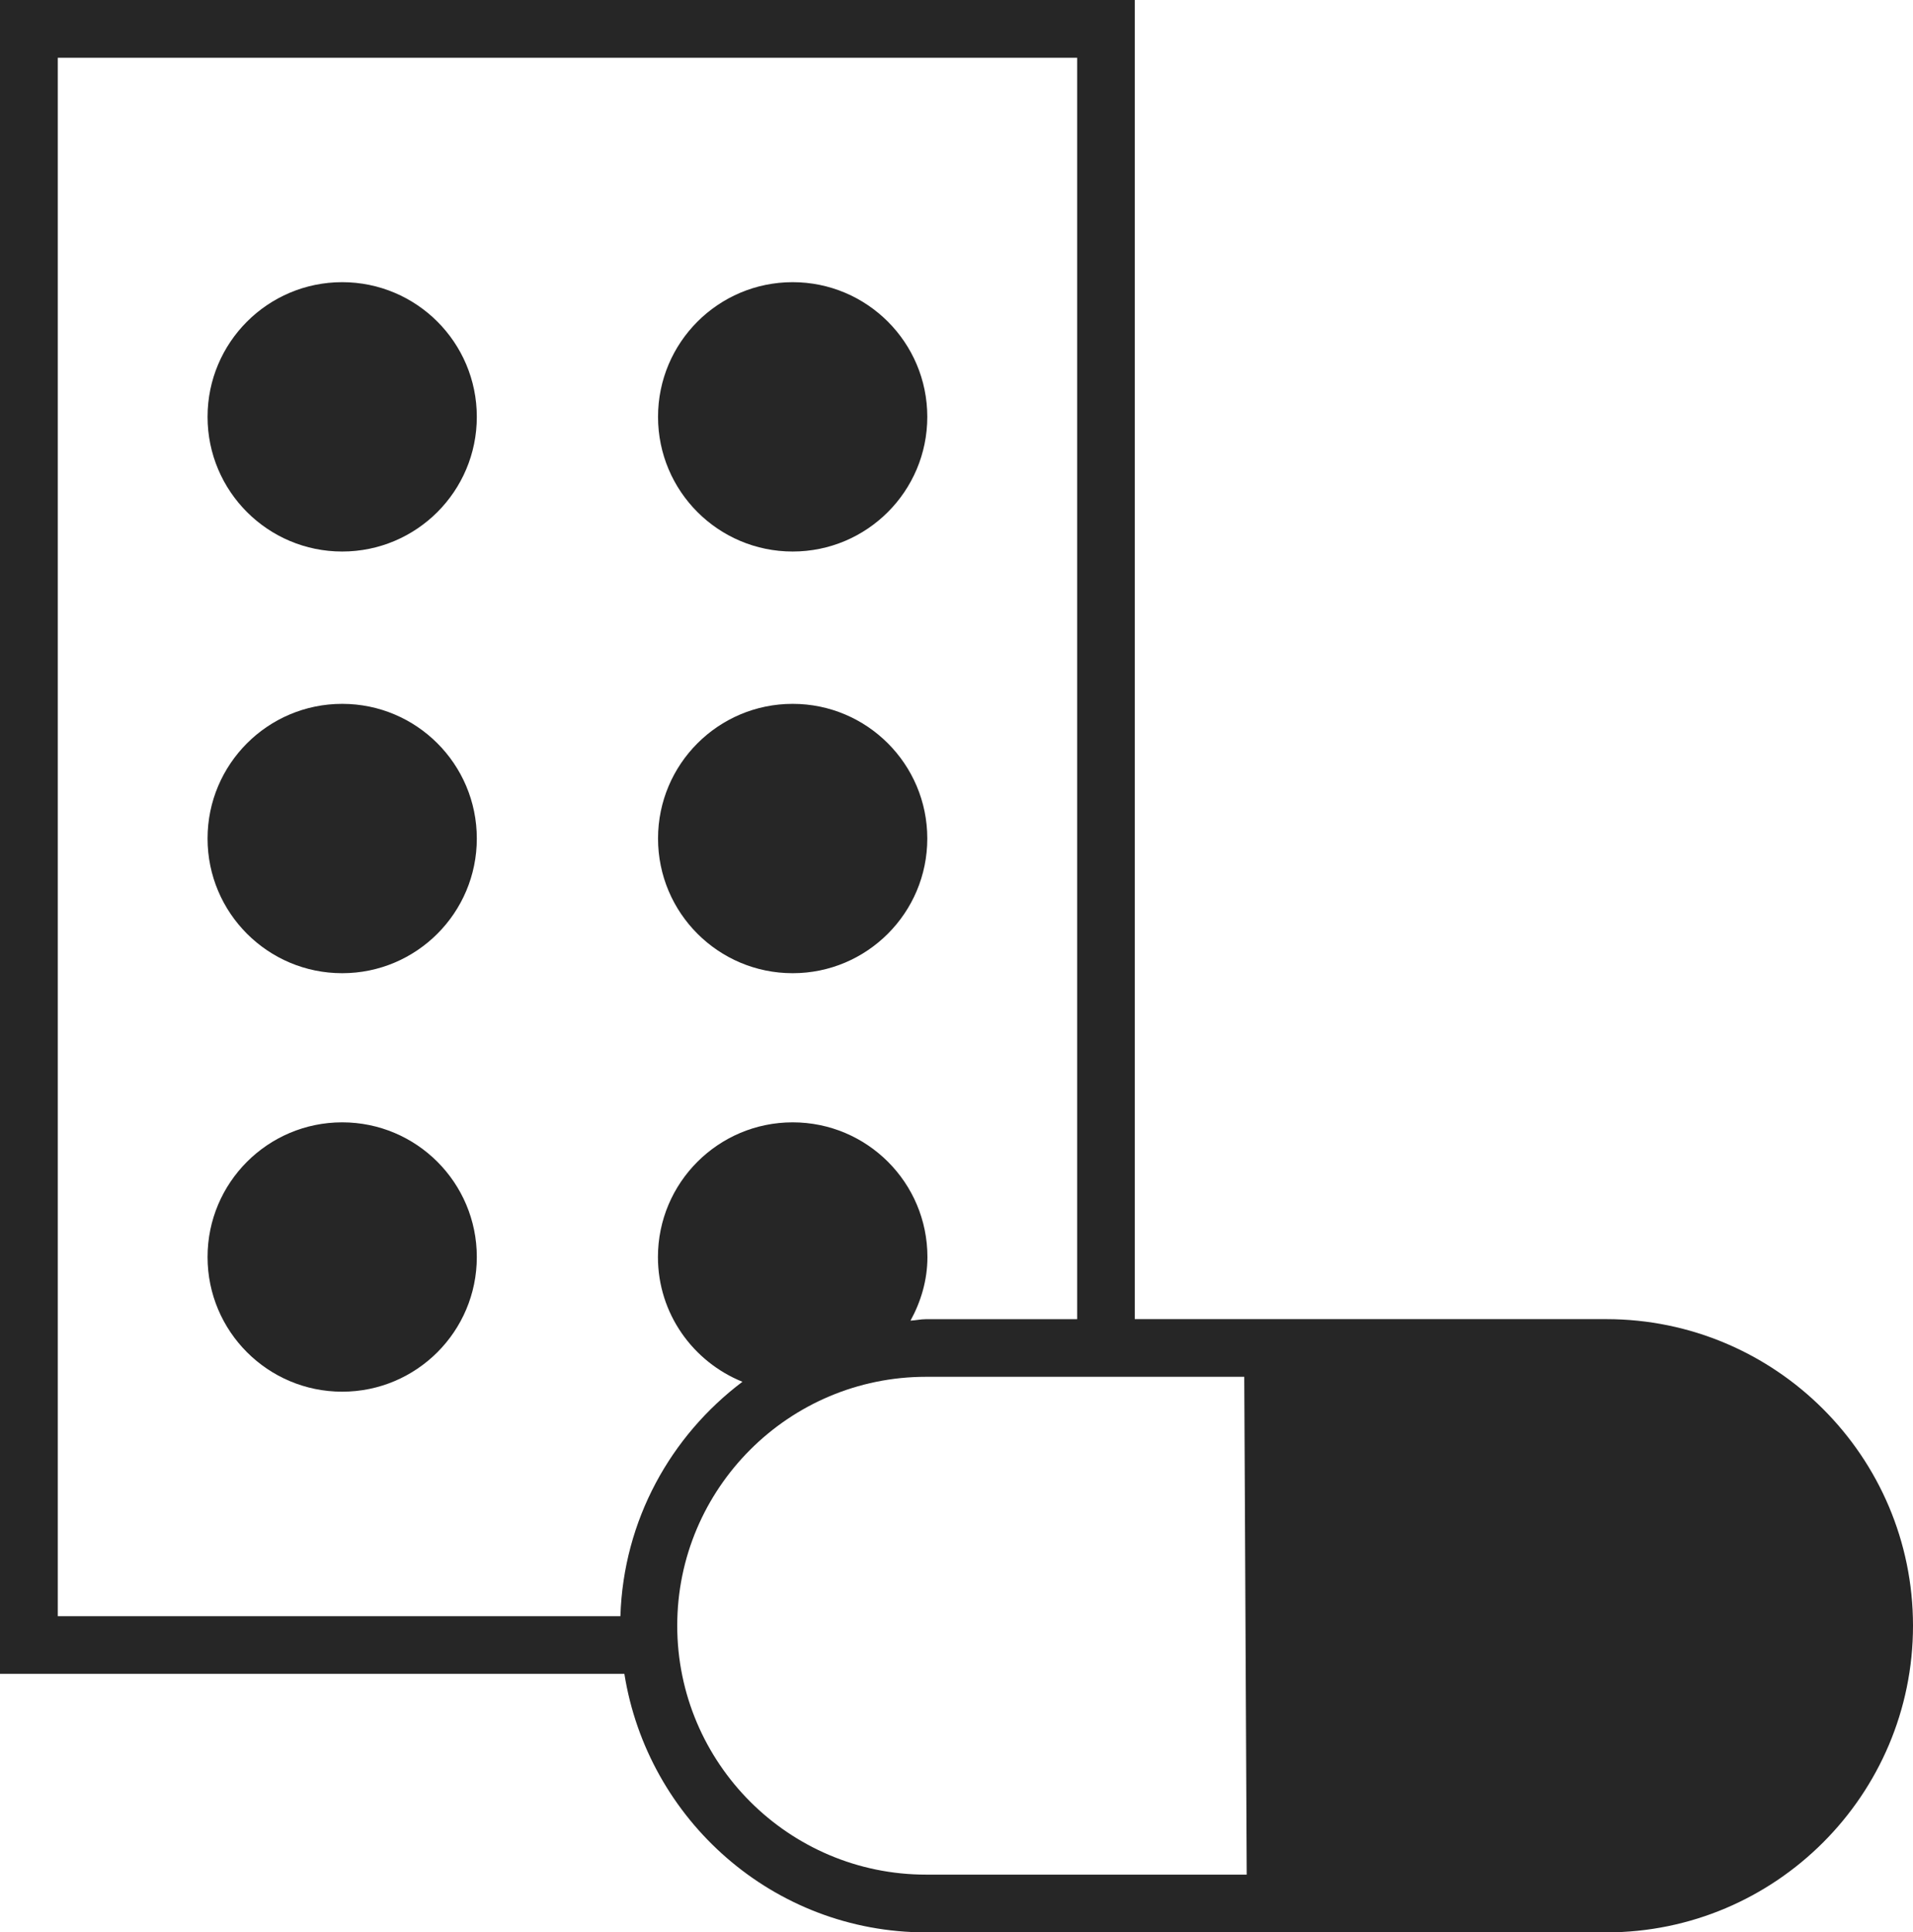 <?xml version="1.0" encoding="iso-8859-1"?>
<!-- Generator: Adobe Illustrator 16.0.4, SVG Export Plug-In . SVG Version: 6.00 Build 0)  -->
<!DOCTYPE svg PUBLIC "-//W3C//DTD SVG 1.1//EN" "http://www.w3.org/Graphics/SVG/1.1/DTD/svg11.dtd">
<svg version="1.1" id="Capa_1" xmlns="http://www.w3.org/2000/svg" xmlns:xlink="http://www.w3.org/1999/xlink" x="0px" y="0px"
	 width="42.046px" height="42.458px" viewBox="0 0 42.046 42.458" style="enable-background:new 0 0 42.046 42.458;"
	 xml:space="preserve">
<g>
	<circle style="fill:#262626;" cx="7.521" cy="9.159" r="2.959"/>
	<circle style="fill:#262626;" cx="17.422" cy="9.159" r="2.959"/>
	<circle style="fill:#262626;" cx="7.521" cy="18.424" r="2.959"/>
	<circle style="fill:#262626;" cx="17.422" cy="18.424" r="2.959"/>
	<circle style="fill:#262626;" cx="7.521" cy="27.619" r="2.959"/>
	<path style="fill:#262626;" d="M35.305,28.984H24.941V0H0v36.777h13.723c0.512,3.212,3.278,5.681,6.631,5.681h14.951
		c3.719,0,6.741-3.022,6.741-6.739C42.046,32.005,39.023,28.984,35.305,28.984z M1.27,1.269h22.405v27.716h-3.321
		c-0.118,0-0.227,0.026-0.342,0.032c0.228-0.415,0.372-0.889,0.372-1.397c0-1.635-1.325-2.96-2.962-2.96
		c-1.634,0-2.961,1.325-2.961,2.96c0,1.243,0.772,2.302,1.857,2.74c-1.577,1.189-2.616,3.041-2.682,5.15H1.27V1.269z M20.354,41.189
		c-3.017,0-5.469-2.453-5.469-5.471c0-3.015,2.452-5.467,5.469-5.467h6.994l0.054,10.938H20.354z"/>
</g>
<g>
</g>
<g>
</g>
<g>
</g>
<g>
</g>
<g>
</g>
<g>
</g>
<g>
</g>
<g>
</g>
<g>
</g>
<g>
</g>
<g>
</g>
<g>
</g>
<g>
</g>
<g>
</g>
<g>
</g>
</svg>
